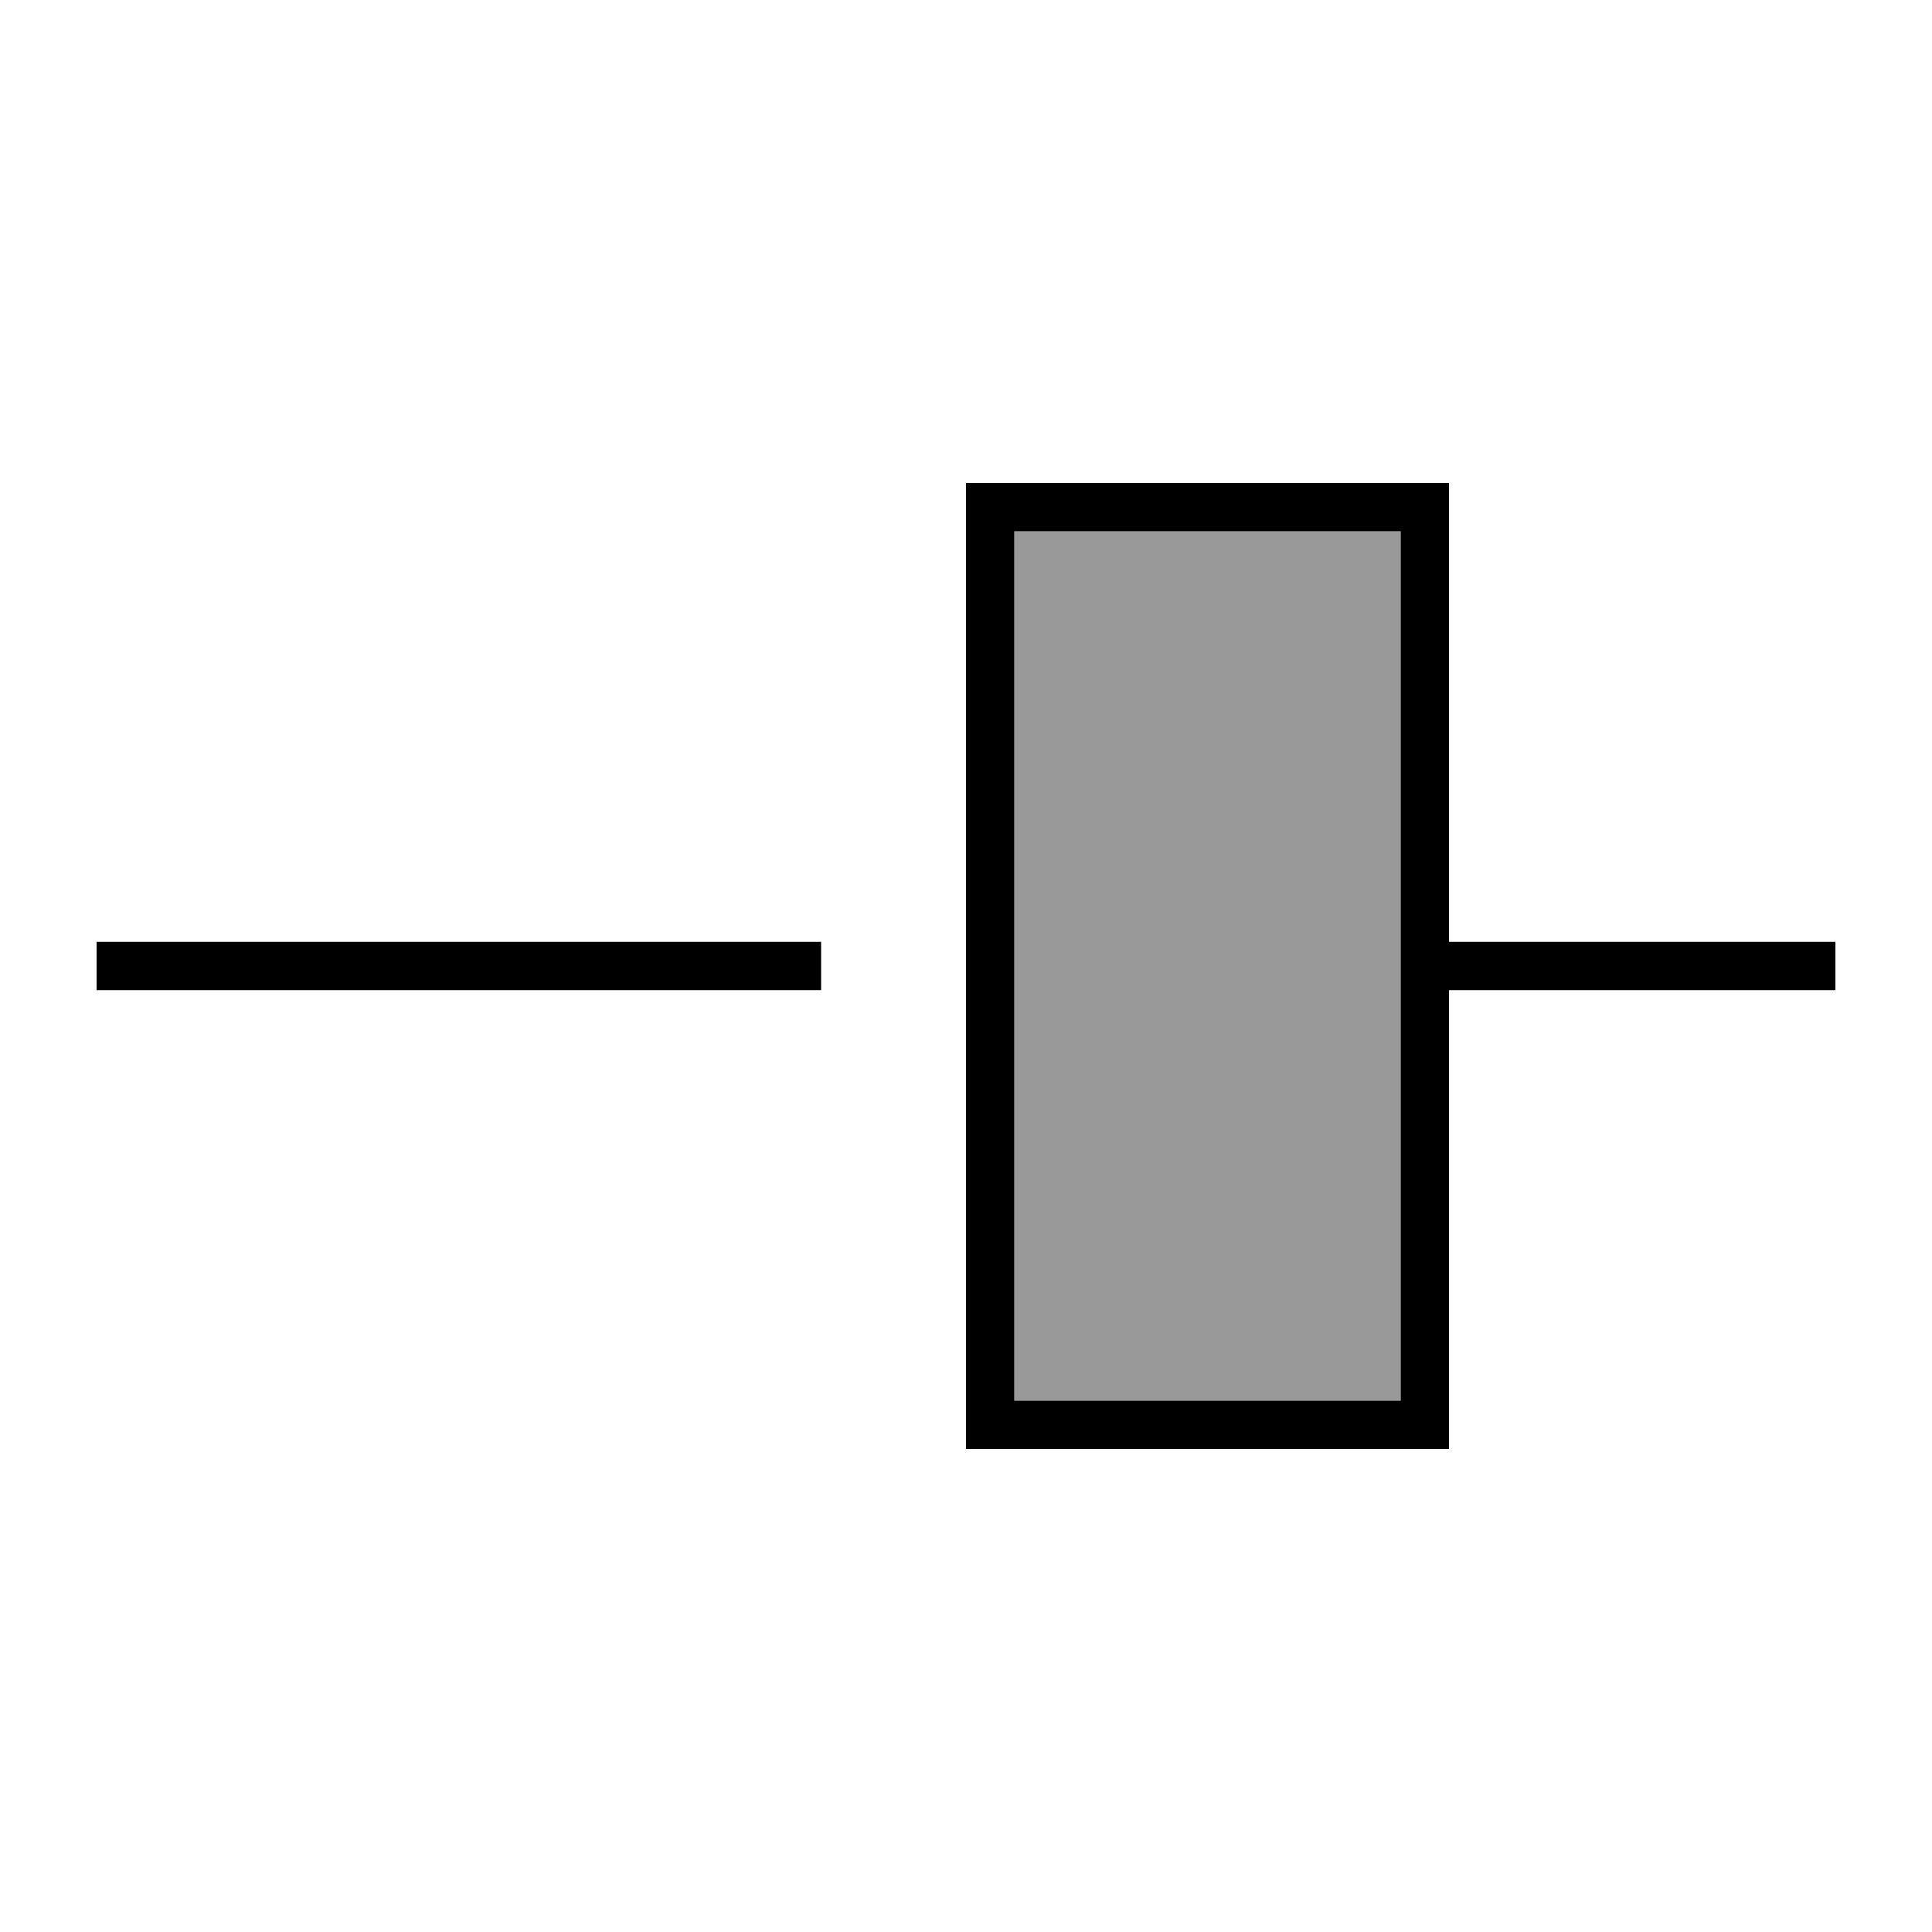 <svg xmlns="http://www.w3.org/2000/svg" viewBox="0 0 640 640"><!--! Font Awesome Pro 7.1.0 by @fontawesome - https://fontawesome.com License - https://fontawesome.com/license (Commercial License) Copyright 2025 Fonticons, Inc. --><path opacity=".4" fill="currentColor" d="M336 176L336 464L464 464L464 176L336 176z"/><path fill="currentColor" d="M464 176L464 464L336 464L336 176L464 176zM336 160L320 160L320 480L480 480L480 328L608 328L608 312L480 312L480 160L336 160zM32 328L272 328L272 312L32 312L32 328z"/></svg>